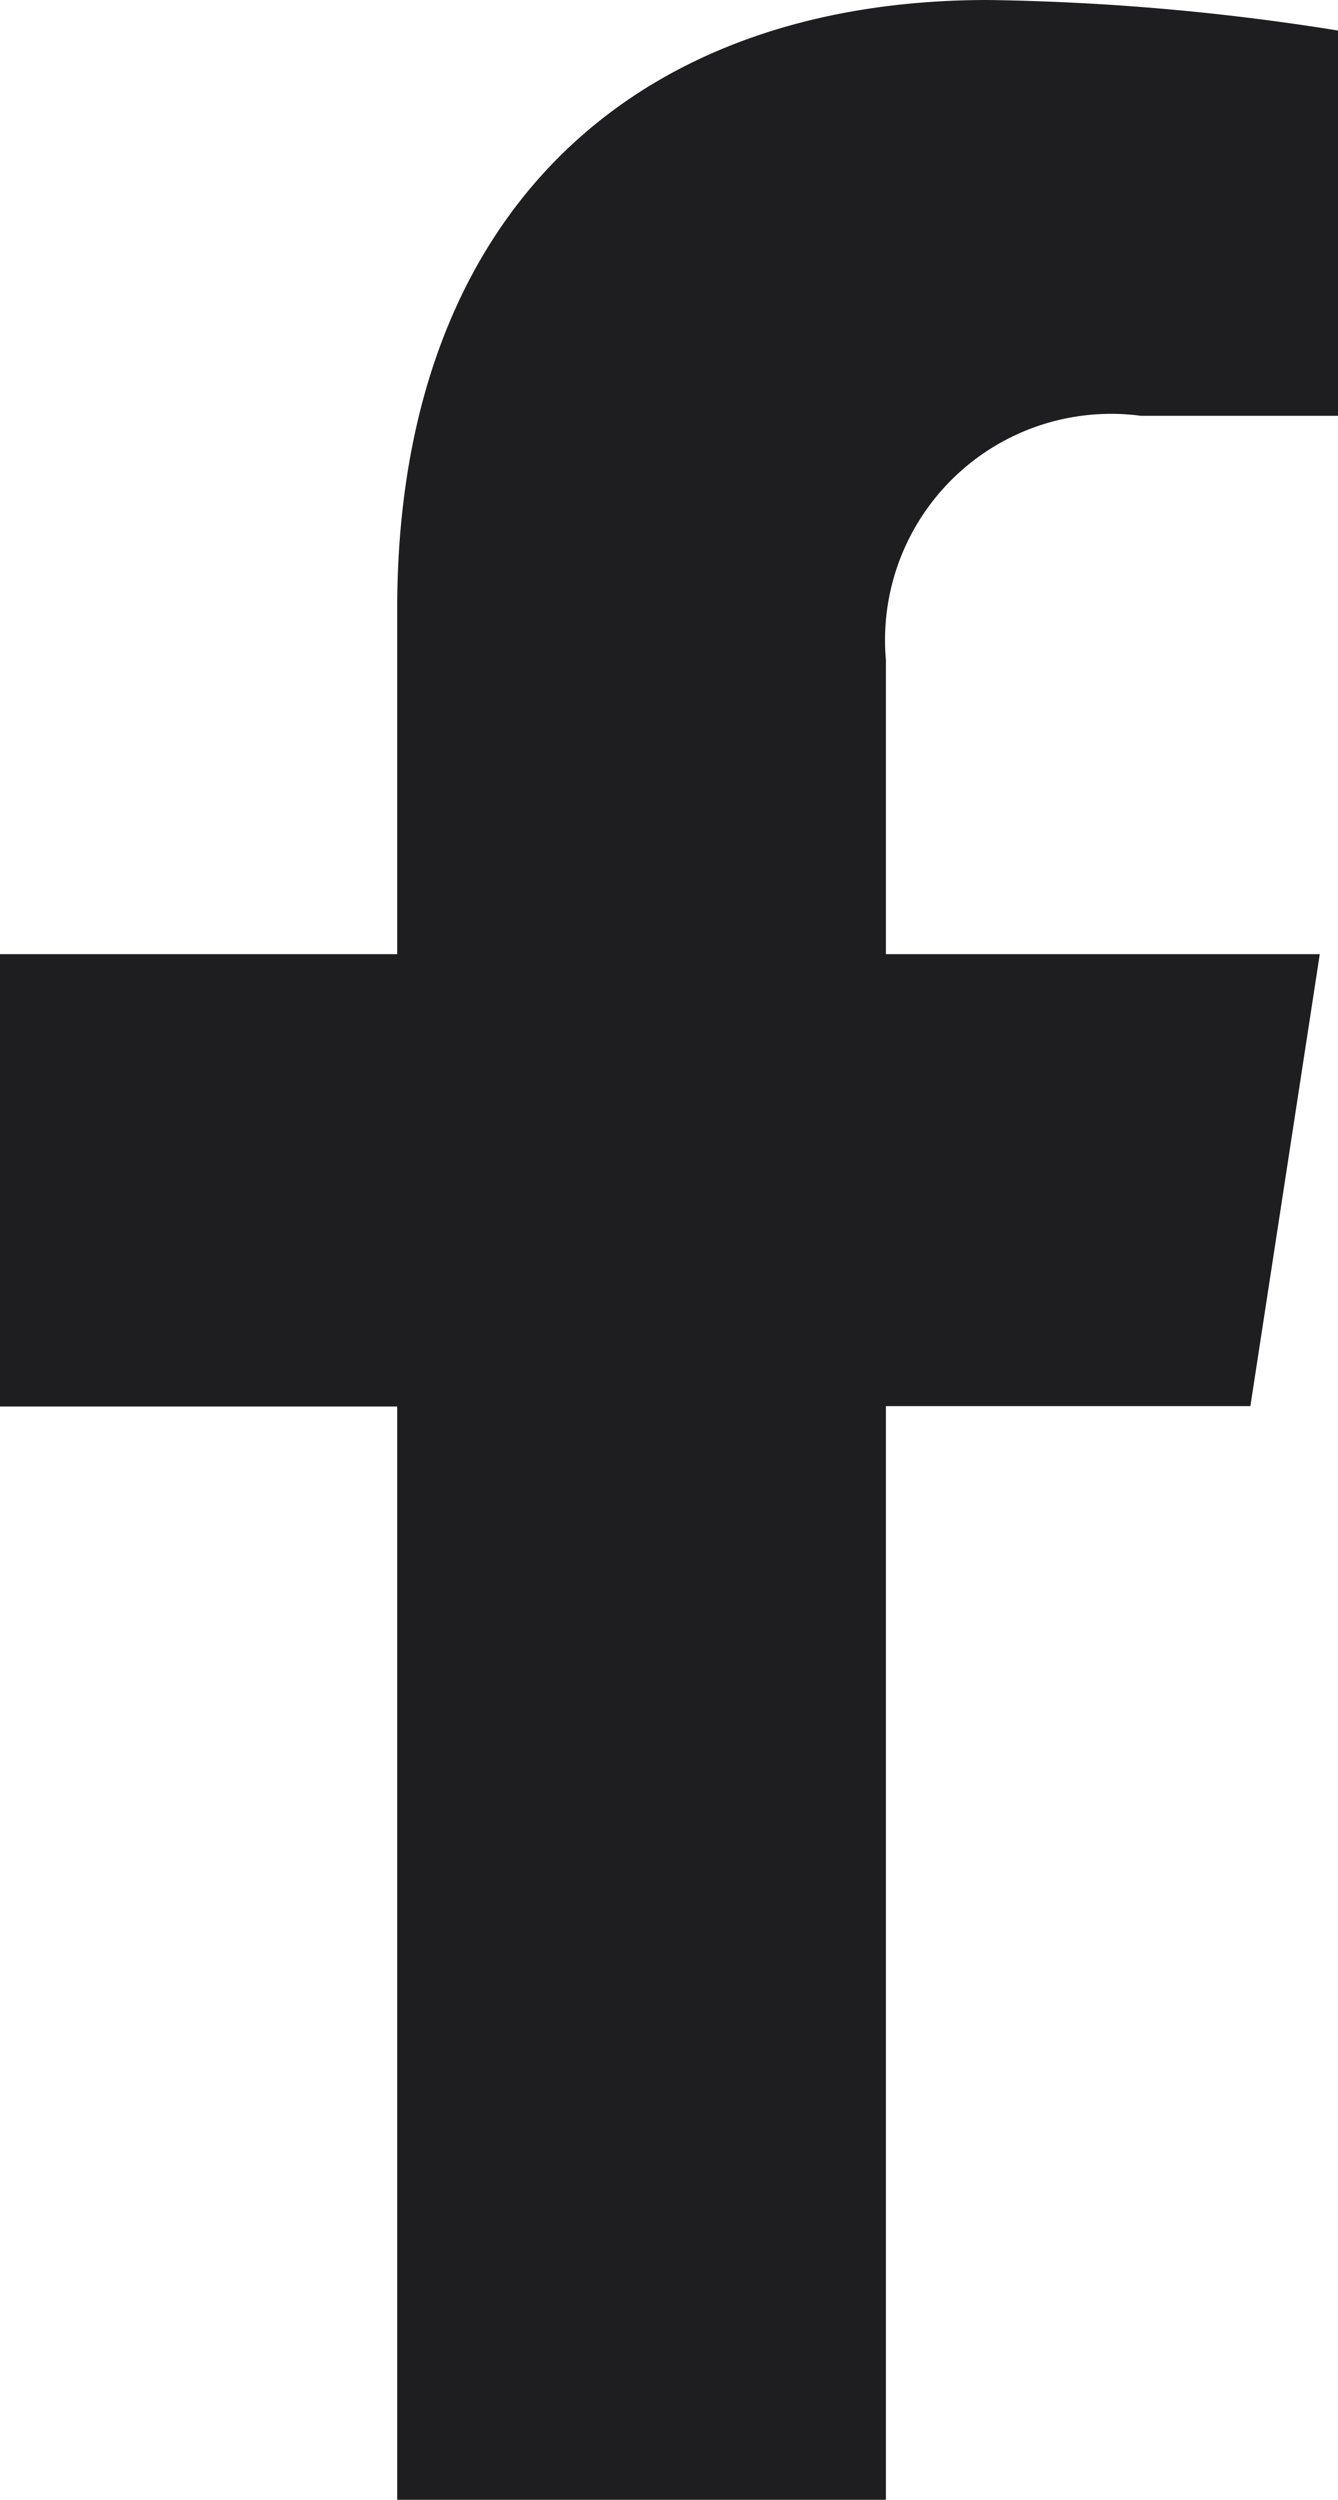 <?xml version="1.0" encoding="UTF-8"?>
<svg xmlns="http://www.w3.org/2000/svg" width="12.629" height="23.579" viewBox="0 0 12.629 23.579">
  <path id="Icon_awesome-facebook-f" data-name="Icon awesome-facebook-f" d="M13.411,13.263,14.066,9H9.971V6.227a2.134,2.134,0,0,1,2.406-2.305h1.861V.288A22.7,22.7,0,0,0,10.934,0C7.562,0,5.358,2.044,5.358,5.744V9H1.609v4.267H5.358V23.579H9.971V13.263Z" transform="translate(-1.609)" fill="#1e1e20"></path>
</svg>
